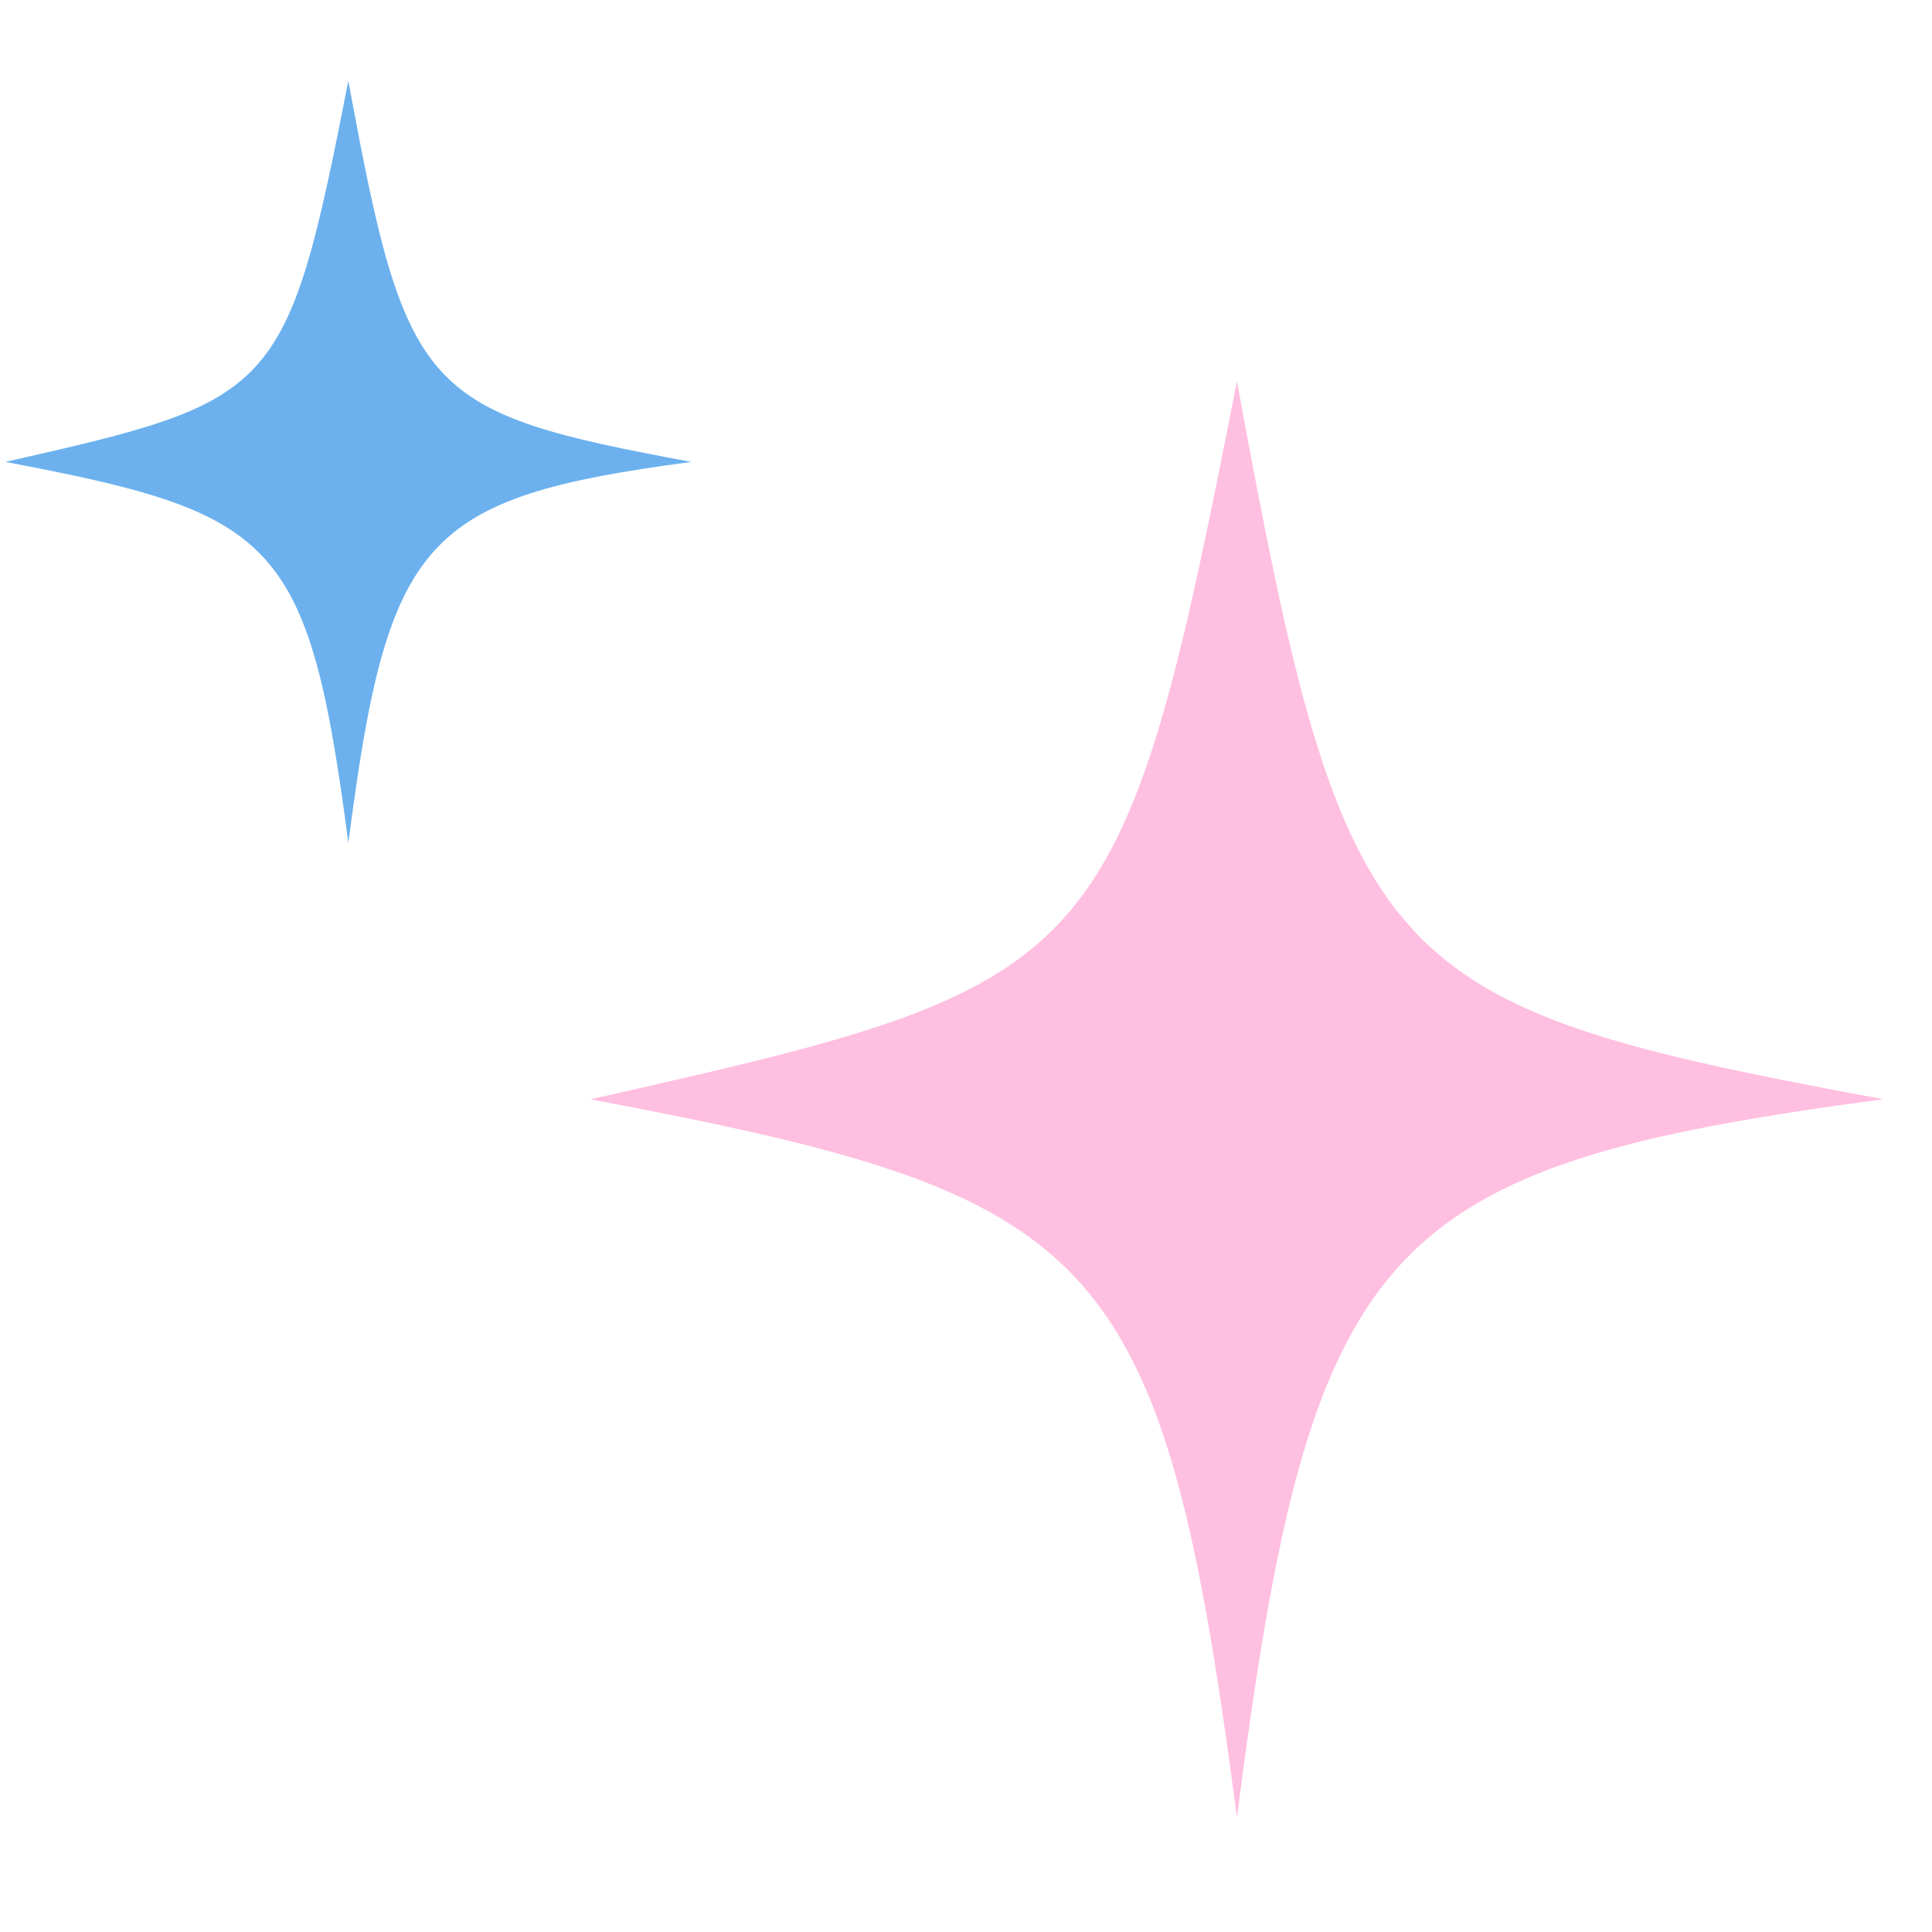 <svg xmlns="http://www.w3.org/2000/svg" width="26" height="26" viewBox="0 0 26 26">
  <g id="img_twinkle" transform="translate(-336 -249.071)">
    <path id="img_twinkle-2" data-name="img_twinkle" d="M8.7,19.327c1-7.752,1.875-8.758,8.7-9.664C10.573,8.4,10.164,7.977,8.7,0,7.132,8,6.9,8.109,0,9.664,6.869,10.966,7.689,11.6,8.7,19.327Z" transform="translate(343.946 254.201)" fill="#ffbfe1"/>
    <path id="img_twinkle-3" data-name="img_twinkle" d="M4.616,10.258c.532-4.114,1-4.648,4.616-5.129C5.611,4.458,5.394,4.234,4.616,0,3.785,4.244,3.66,4.3,0,5.129,3.645,5.82,4.081,6.157,4.616,10.258Z" transform="translate(336.072 250.158)" fill="#6cb1ee"/>
    <rect id="box" width="26" height="26" transform="translate(336 249.071)" fill="none"/>
  </g>
</svg>
